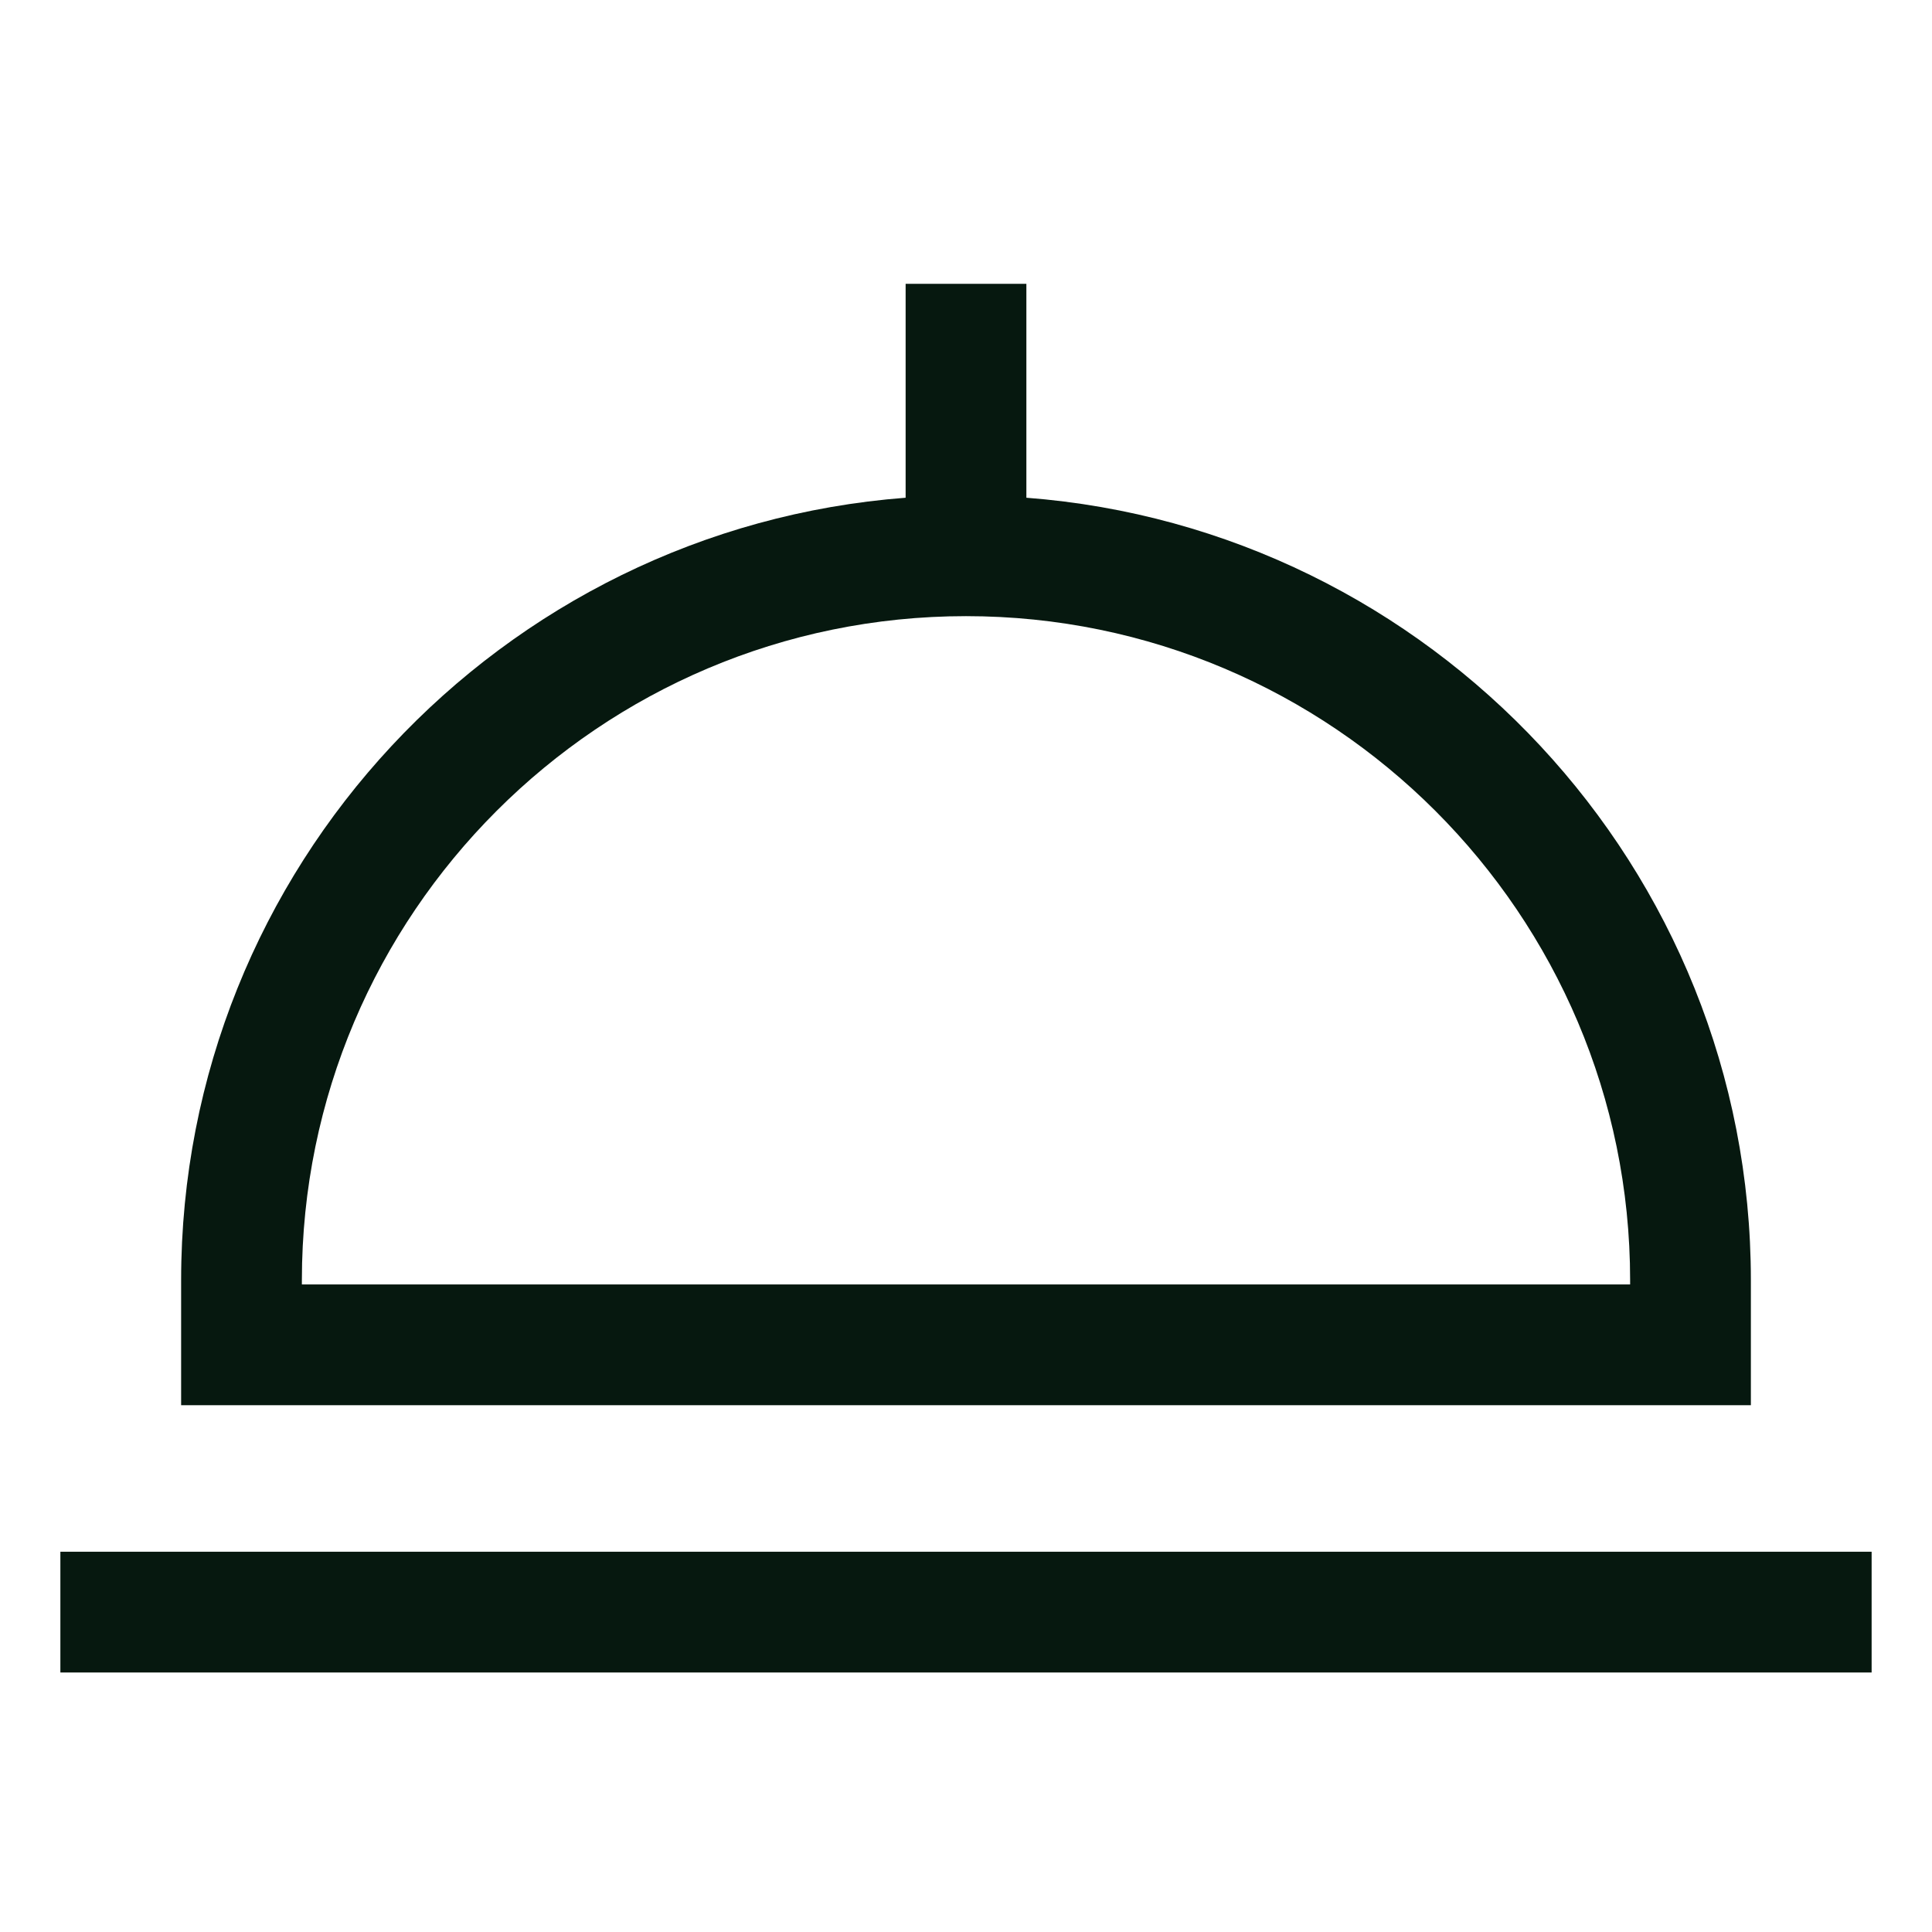 <?xml version="1.0" encoding="UTF-8"?> <svg xmlns="http://www.w3.org/2000/svg" width="24" height="24" viewBox="0 0 24 24" fill="none"><path d="M21.75 15.904C21.75 10.78 17.777 6.567 12.75 6.183V3.526H11.25V6.183C6.223 6.567 2.25 10.78 2.25 15.904V17.456H21.75V15.904ZM20.25 15.956H3.75V15.904C3.75 11.355 7.451 7.654 12 7.654C16.549 7.654 20.25 11.355 20.25 15.904V15.956ZM0.75 19.276H23.25V20.776H0.75V19.276Z" fill="#06180F"></path></svg> 
